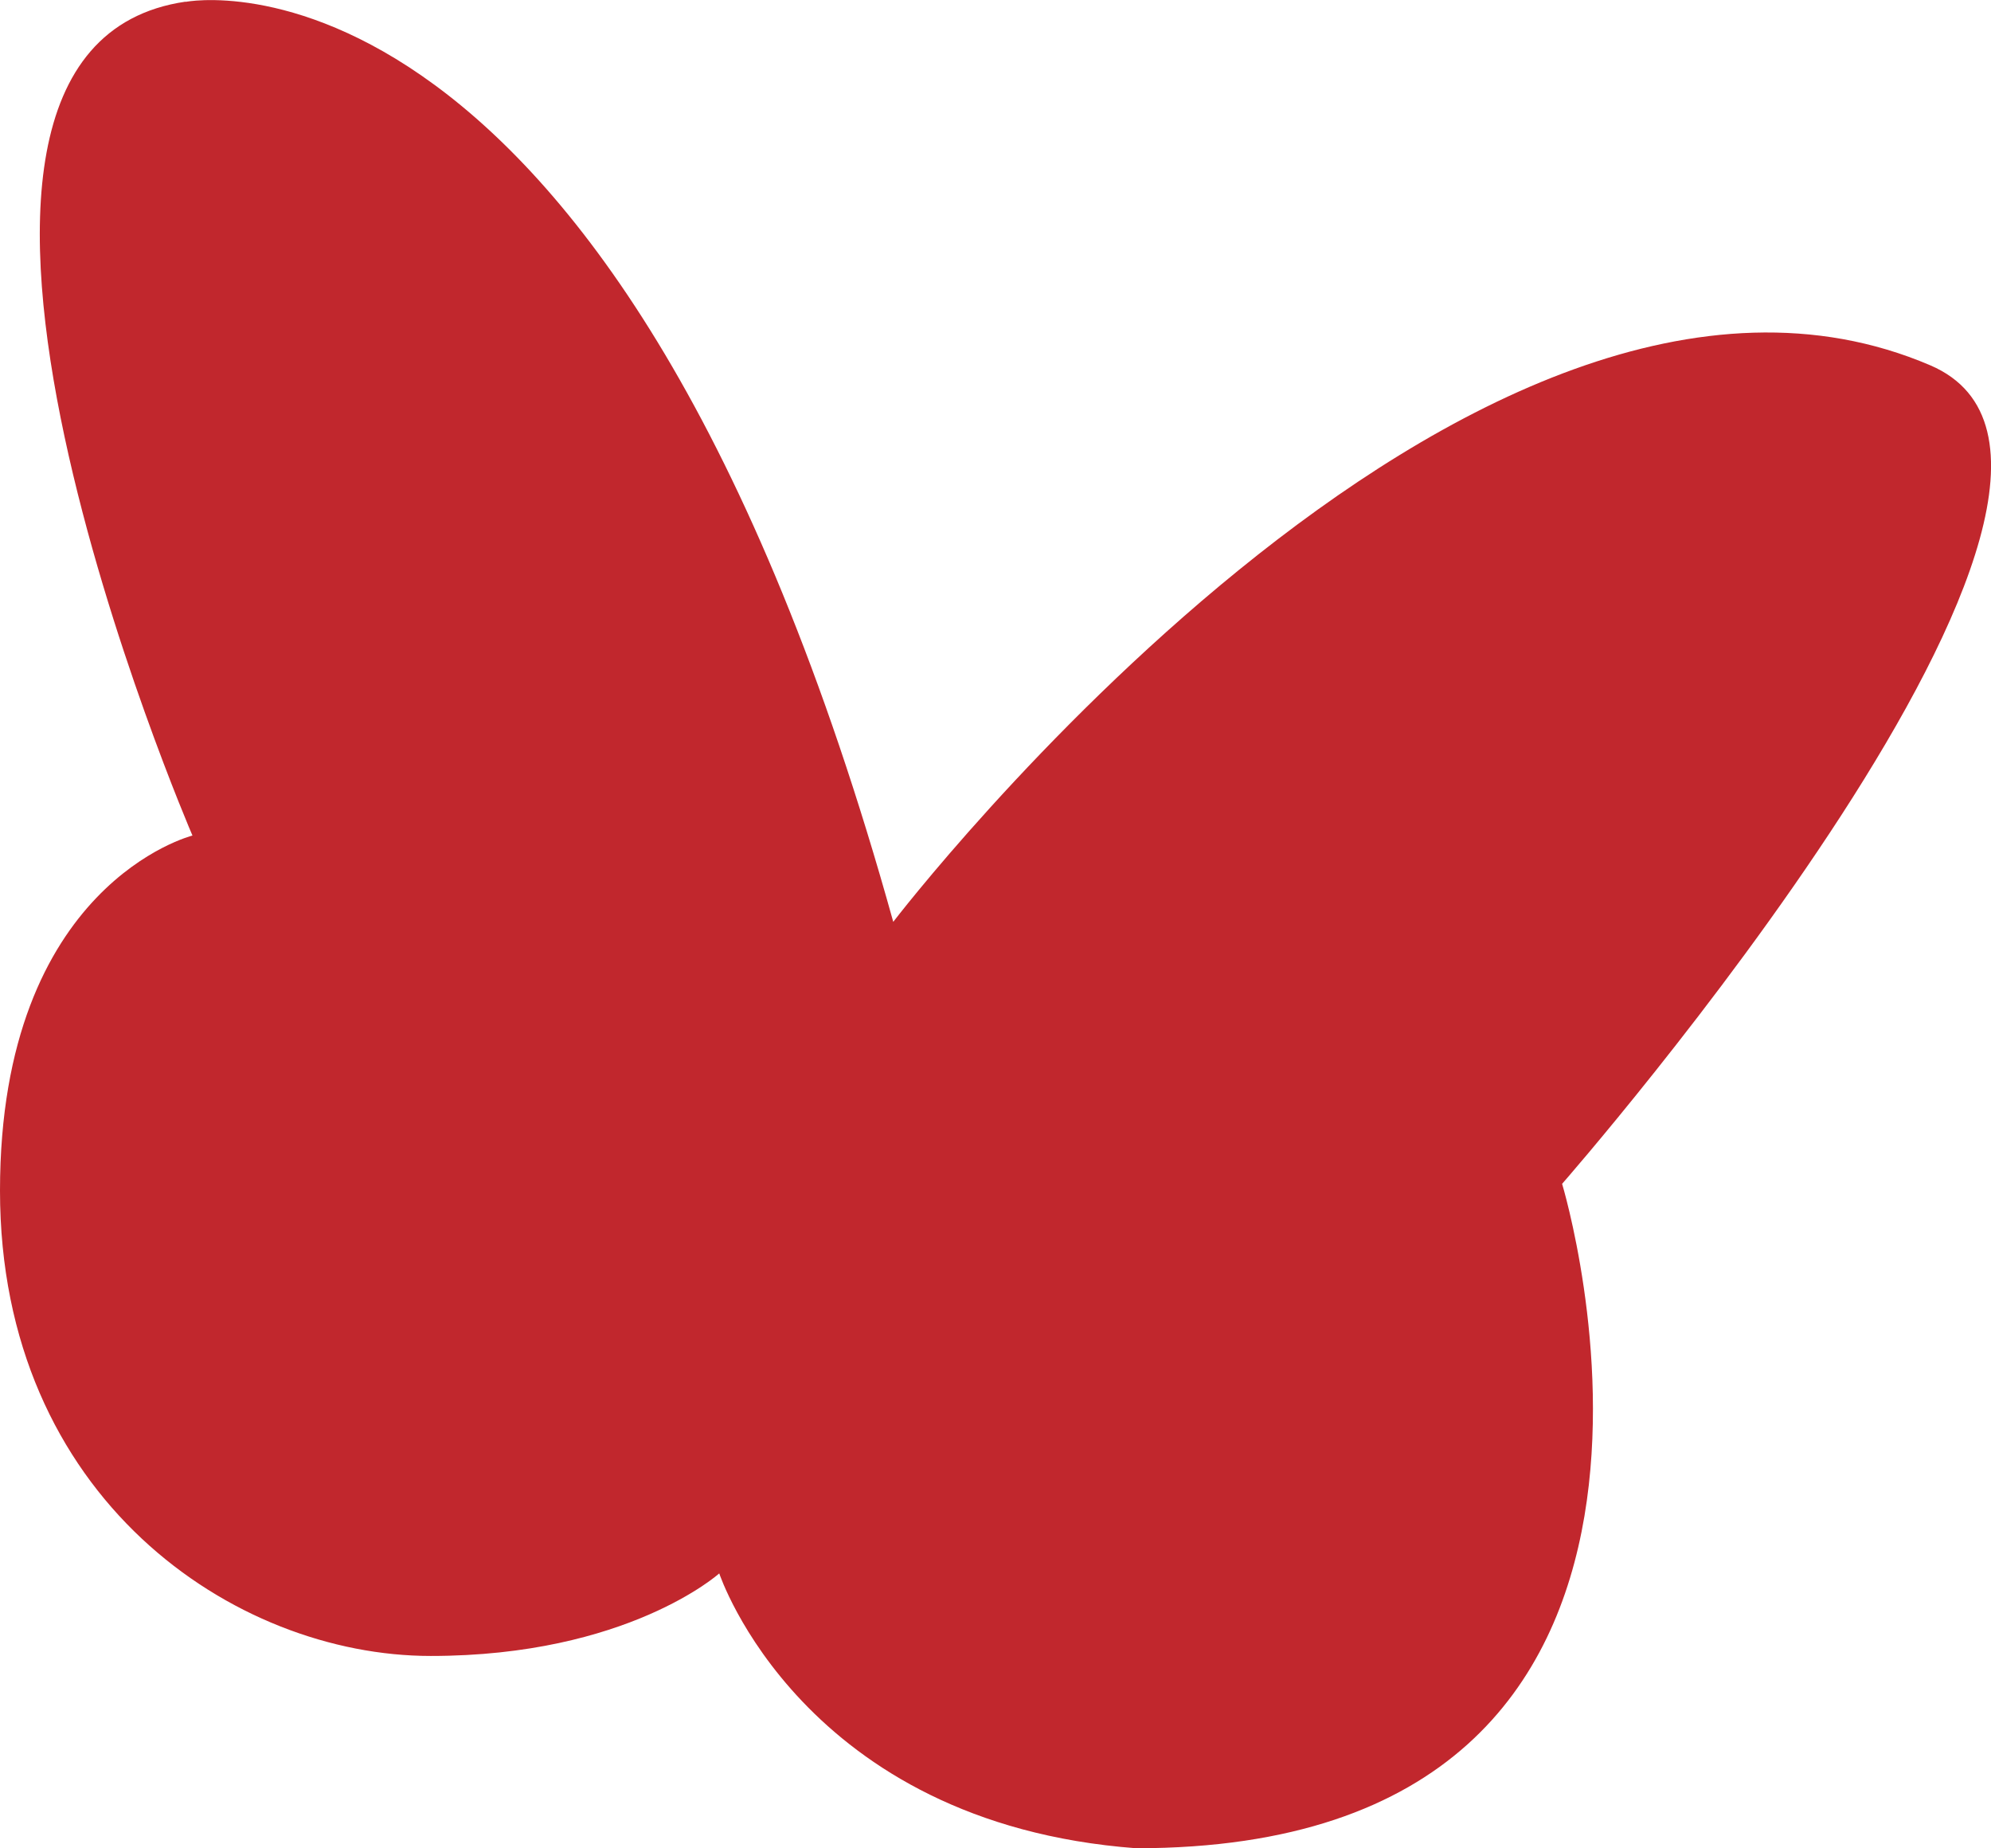 <?xml version="1.0" encoding="UTF-8"?>
<svg id="Layer_1" data-name="Layer 1" xmlns="http://www.w3.org/2000/svg" viewBox="0 0 96 89.1">
  <defs>
    <style>
      .cls-1 {
        fill: #c1272d;
      }
    </style>
  </defs>
  <path class="cls-1" d="M8.95.09s20.65-4.1,34.12,44.35c0,0,27.81-36.32,50-26.83,12.23,5.23-17.75,39.46-17.75,39.46,0,0,9.72,32.03-20.54,32.03-16.12-1.21-20.1-13.25-20.1-13.25,0,0-4.42,3.98-13.91,3.98S0,72.2,0,57.4s9.28-17.12,9.28-17.12c0,0-16.34-37.88-.33-40.2h0Z"/>
</svg>